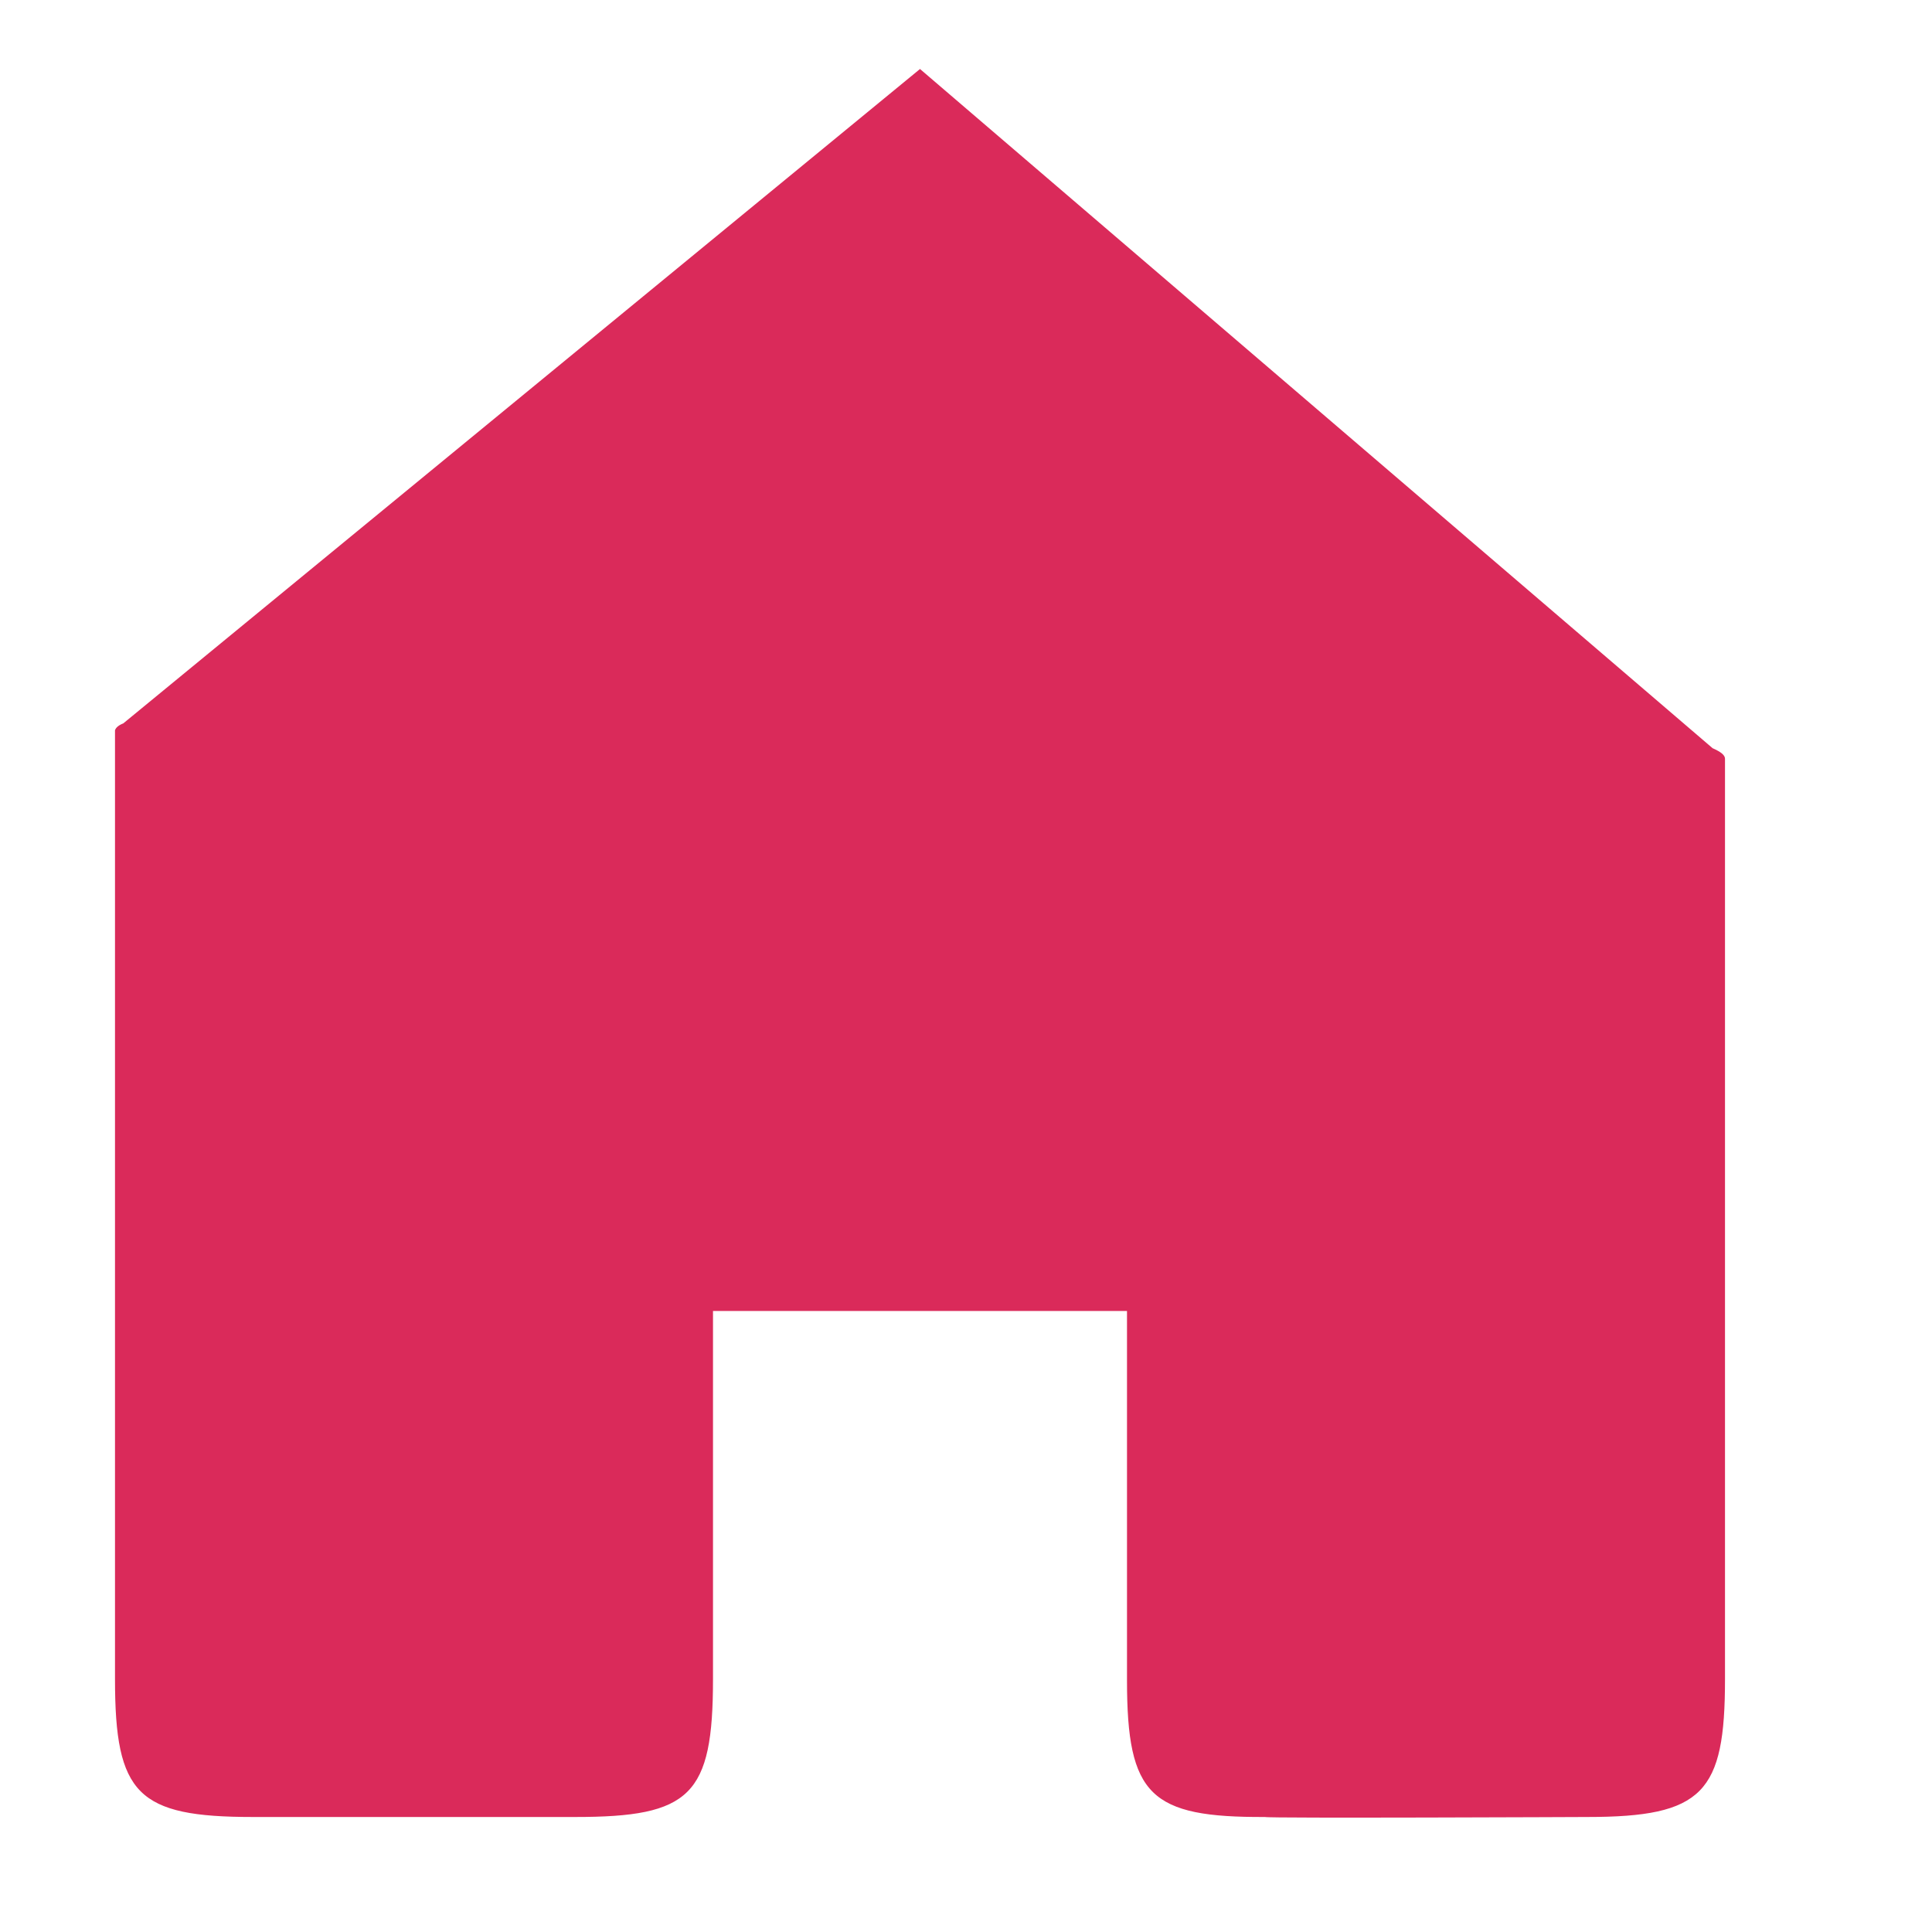 <svg xmlns="http://www.w3.org/2000/svg" width="512" height="512" viewBox="0 0 42 42"><path fill="#DA2A5A" d="M2.68 15.726c-.1.039-.16.09-.18.149l.18-.149zm-.18.149v20.627c0 2.509.49 2.998 3 2.998h7c2.51 0 3-.461 3-3v-8h9v8.031c0 2.51.51 2.979 3 2.969c.04.031 7 0 7 0c2.529 0 3-.526 3-2.997V16.495c0-.08-.09-.15-.27-.23L20 1.5L2.68 15.726l-.18.149z"/></svg>